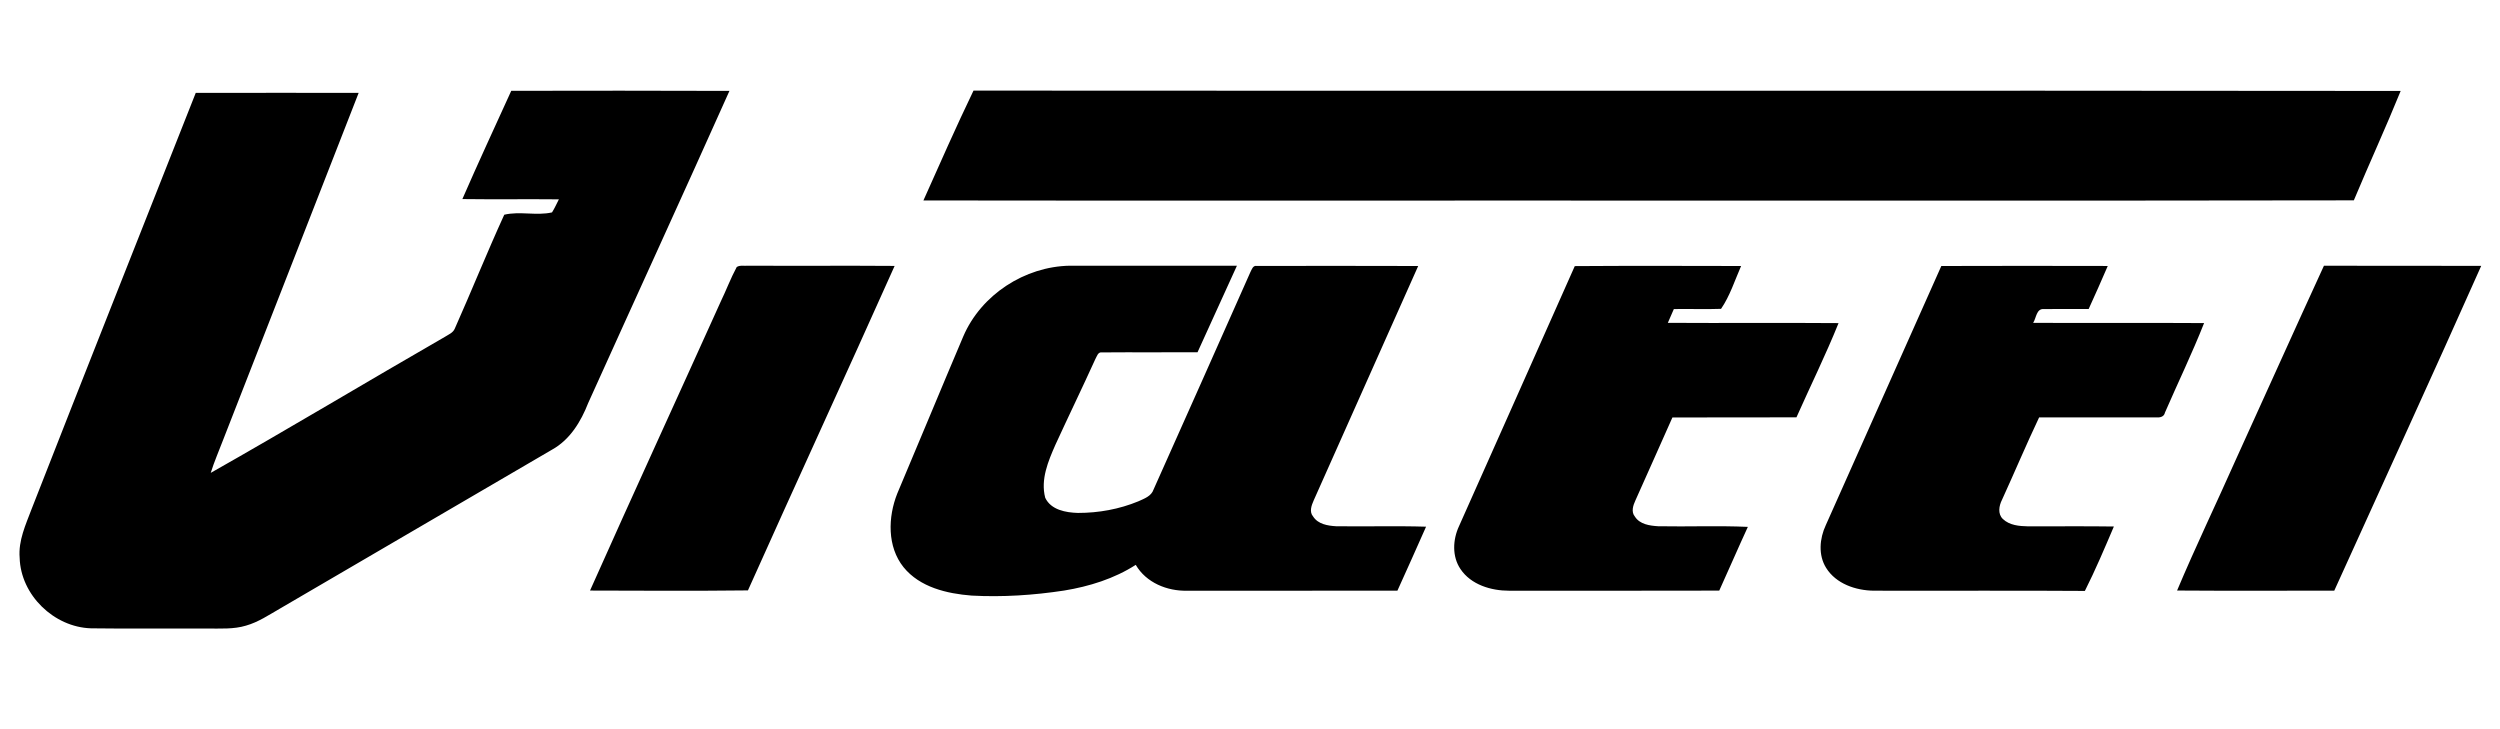 <svg xmlns="http://www.w3.org/2000/svg" viewBox="0 0 1877 548" width="120" height="35">
	<style>
		tspan { white-space:pre }
		.shp0 { fill: #000000 } 
	</style>
	<g id="���� 1">
		<g id="&lt;Group&gt;">
			<path id="&lt;Compound Path&gt;" fill-rule="evenodd" class="shp0" d="M1745.6 199.73C1785 199.83 1824.4 199.63 1863.8 199.83C1827.52 281.41 1790.2 362.55 1753.38 443.89C1714 443.93 1674.62 444.09 1635.24 443.81C1649.22 410.63 1664.86 378.15 1679.48 345.23C1701.58 296.75 1723.34 248.13 1745.6 199.73ZM146.18 69.81C187 69.73 227.8 69.77 268.62 69.79C234.62 156.71 200.74 243.67 166.76 330.59C163.64 338.85 160.06 346.95 157.44 355.39C216.42 322.01 274.52 287.07 333.26 253.25C336 251.47 339.56 250.19 340.88 246.93C353.52 218.53 365.12 189.63 378.04 161.37C389.62 158.59 402.32 162.29 413.94 159.63C415.9 156.49 417.42 153.11 419.1 149.81C394.92 149.55 370.74 149.95 346.56 149.61C358.44 122.33 370.98 95.35 383.3 68.25C437.96 68.17 492.62 68.07 547.28 68.31C512.24 146.65 476.42 224.65 441.12 302.89C435.68 316.81 427.48 330.41 414.06 337.87C345.9 377.73 277.72 417.49 209.56 457.33C201.26 462.07 193.22 467.57 183.92 470.19C174.64 473.01 164.84 472.29 155.28 472.39C126.02 472.25 96.76 472.61 67.5 472.21C39.64 471.39 14.58 447.17 13.84 419.15C12.78 406.31 18.36 394.39 22.78 382.67C63.6 278.27 105.02 174.09 146.18 69.81ZM693.06 150.65C705.4 123.05 717.58 95.33 730.7 68.09C1088.24 68.41 1445.76 67.91 1803.28 68.35C1792.06 95.97 1779.58 123.07 1768.08 150.57C1555.82 150.95 1343.56 150.63 1131.28 150.73C985.22 150.67 839.14 150.87 693.06 150.65ZM561.18 199.69C597.92 199.89 634.68 199.57 671.42 199.85C635.02 281.29 597.62 362.29 561.18 443.71C521.62 444.17 482.06 443.95 442.5 443.83C474.84 371.25 508.08 299.07 540.74 226.63C544.9 218.05 548.22 209.07 552.76 200.67C555.24 199.09 558.4 199.99 561.18 199.69ZM723.02 252.81C736.46 221.49 769.22 200.25 803.16 199.69C844.98 199.73 886.82 199.65 928.66 199.73C918.66 221.35 909.04 243.13 899.06 264.75C875.16 264.89 851.24 264.65 827.34 264.85C824.18 264.29 823.38 267.97 822.2 270.01C812.44 291.51 802.12 312.75 792.28 334.21C786.82 346.61 781 360.33 784.6 374.11C788.92 383.25 800.1 385.23 809.2 385.49C824.68 385.51 840.26 382.69 854.58 376.77C858.98 374.75 864.34 372.95 866.02 367.89C890.32 313.45 914.66 259.03 938.78 204.53C939.82 202.59 940.66 199.31 943.6 199.87C984.02 199.83 1024.46 199.75 1064.9 199.91C1038.74 258.65 1012.6 317.39 986.36 376.09C984.74 379.81 982.88 384.63 985.94 388.17C989.6 393.93 996.88 395.13 1003.16 395.49C1025.72 395.83 1048.28 395.11 1070.82 395.83C1063.66 411.87 1056.6 427.93 1049.3 443.89C996.62 444.03 943.94 443.89 891.26 443.95C876.24 444.33 860.42 437.91 852.64 424.51C836.4 434.93 817.68 440.73 798.78 443.83C775.82 447.33 752.5 448.87 729.3 447.61C710.74 446.15 690.4 441.41 678.12 426.27C665.74 410.83 666.38 388.57 673.4 370.93C690.04 331.61 706.32 292.11 723.02 252.81ZM1182.58 199.99C1224.24 199.69 1265.92 199.83 1307.58 199.91C1302.84 210.71 1299.14 222.49 1292.52 232.11C1280.7 232.55 1268.86 232.05 1257.04 232.27C1255.52 235.71 1254 239.17 1252.52 242.63C1295.28 242.91 1338.06 242.49 1380.82 242.83C1371.14 266.81 1359.7 290.03 1349.18 313.65C1318.1 313.79 1287.04 313.61 1255.96 313.75C1246.68 334.51 1237.5 355.33 1228.16 376.07C1226.44 379.77 1224.78 384.67 1227.76 388.23C1231.44 394.07 1238.88 395.09 1245.18 395.49C1267.66 395.93 1290.18 394.95 1312.66 395.97C1305.32 411.85 1298.42 427.93 1291.16 443.87C1238.52 444.07 1185.88 443.89 1133.26 443.95C1119.7 443.97 1104.58 439.47 1096.7 427.69C1090.26 418.21 1090.88 405.57 1095.56 395.49C1124.52 330.29 1153.74 265.21 1182.58 199.99ZM1583.14 199.89C1578.54 210.75 1573.62 221.49 1568.78 232.25C1557.54 232.33 1546.32 232.09 1535.1 232.27C1529.44 231.83 1529.44 239.05 1527.08 242.63C1569.9 242.89 1612.72 242.51 1655.54 242.81C1646.56 265.55 1635.88 287.61 1626.14 310.03C1625.48 313.37 1622.26 313.93 1619.38 313.71C1590.1 313.69 1560.84 313.71 1531.56 313.69C1521.86 334.15 1513.08 355.03 1503.66 375.63C1501.4 380.07 1500.3 386.23 1504.34 390.07C1509.32 394.81 1516.64 395.45 1523.2 395.57C1544.7 395.63 1566.22 395.37 1587.74 395.69C1580.8 411.97 1573.9 428.31 1565.94 444.11C1513.06 443.73 1460.16 444.09 1407.26 443.93C1393.76 443.77 1378.96 438.77 1371.5 426.81C1365.44 417.15 1366.56 404.69 1371.22 394.71C1400.18 329.79 1429.06 264.81 1458.06 199.91C1499.76 199.77 1541.44 199.79 1583.14 199.89Z" />
			<path id="&lt;Compound Path&gt;" fill-rule="evenodd" class="shp0" d="M1273.28 84.35C1281.7 84.89 1291.14 85.03 1298.12 90.47C1302.76 101.91 1288.12 106.79 1279.78 109.03C1286.52 114.53 1286.08 123.59 1286.38 131.49C1277.96 131.53 1269.5 131.89 1261.16 130.73C1260.54 126.07 1260.52 121.31 1259.52 116.71C1256.42 112.59 1250.48 114.31 1246.06 113.63C1243.36 119.27 1240.74 124.93 1238.3 130.67C1230.24 131.93 1222.06 131.57 1213.94 131.41C1220.1 115.91 1227.8 101.09 1234.46 85.81C1247.26 83.45 1260.34 84.53 1273.28 84.35ZM1685.26 84.53C1697.36 83.77 1709.72 83.41 1721.62 86.19C1718.4 89.53 1715.74 93.87 1711.44 95.83C1703.46 94.74 1694.9 93.05 1686.91 94.52C1679.07 95.96 1675.89 97.56 1685.19 100.9C1693.22 103.78 1702.57 103.5 1709.54 108.97C1712.52 111.11 1712.88 115.35 1710.68 118.19C1706.22 124.67 1698.26 127.33 1691 129.27C1674.54 133.19 1657.18 132.89 1640.66 129.47L1649.8 119.55C1660.08 120.44 1671.12 123.54 1681.2 120.58C1687.9 118.62 1686.03 115.75 1680.68 114.12C1672.42 111.61 1663.28 111.33 1656.24 105.93C1652.44 103.23 1653.94 97.55 1657.16 95.03C1664.74 88.09 1675.38 85.93 1685.26 84.53ZM1451.04 84.45C1470.52 84.57 1490.02 84.37 1509.52 84.57C1508.42 87.83 1507.3 91.07 1506.2 94.33C1494.64 95.17 1483.04 94.07 1471.5 94.93C1468.92 96.39 1468.5 99.71 1467.1 102.09C1477.96 102.47 1488.8 102.07 1499.66 102.41C1498.18 105.79 1496.7 109.17 1495.16 112.51C1484.5 112.49 1473.82 112.13 1463.18 112.59C1460.7 114.69 1460.02 118.07 1458.6 120.85C1470.8 121.31 1483.04 120.81 1495.26 121.25C1493.72 124.39 1492.22 127.55 1490.74 130.69C1470.36 132.45 1449.82 131.17 1429.38 131.43C1436.02 115.53 1443.38 99.89 1451.04 84.45ZM1250.26 104.83C1254.93 104.85 1260.27 105.12 1265.02 104.02C1272.87 102.2 1280.55 95.67 1267.28 93.89C1263.4 93.36 1259.31 93.71 1255.44 93.61C1253.62 97.31 1251.88 101.05 1250.26 104.83ZM1027.6 84.49C1029.68 90.55 1031.62 96.65 1034.14 102.53C1041.44 96.87 1047.44 89.49 1055.36 84.71C1064.4 84.15 1073.46 84.43 1082.52 84.79C1069.8 95.59 1054.84 103.33 1041.62 113.43C1037.44 118.39 1035.66 124.91 1032.76 130.63C1024.8 131.91 1016.7 131.67 1008.7 131.23C1010.82 124.87 1013.56 118.75 1016.64 112.81C1011.7 103.25 1005.6 94.35 1001.02 84.63C1009.88 84.39 1018.74 84.49 1027.6 84.49ZM870.68 84.59C869.34 87.95 867.98 91.31 866.62 94.67C858.4 94.87 850.14 94.73 841.96 95.61C836.66 107.05 831.9 118.77 825.98 129.89C818.48 133.35 809.48 130.83 801.4 131.39C806.04 119.15 812.38 107.65 817.36 95.55C809.78 94.85 802.16 94.81 794.58 94.67C796.14 91.29 797.72 87.91 799.3 84.53C823.1 84.49 846.88 84.39 870.68 84.59Z" />
		</g>
	</g>
</svg>